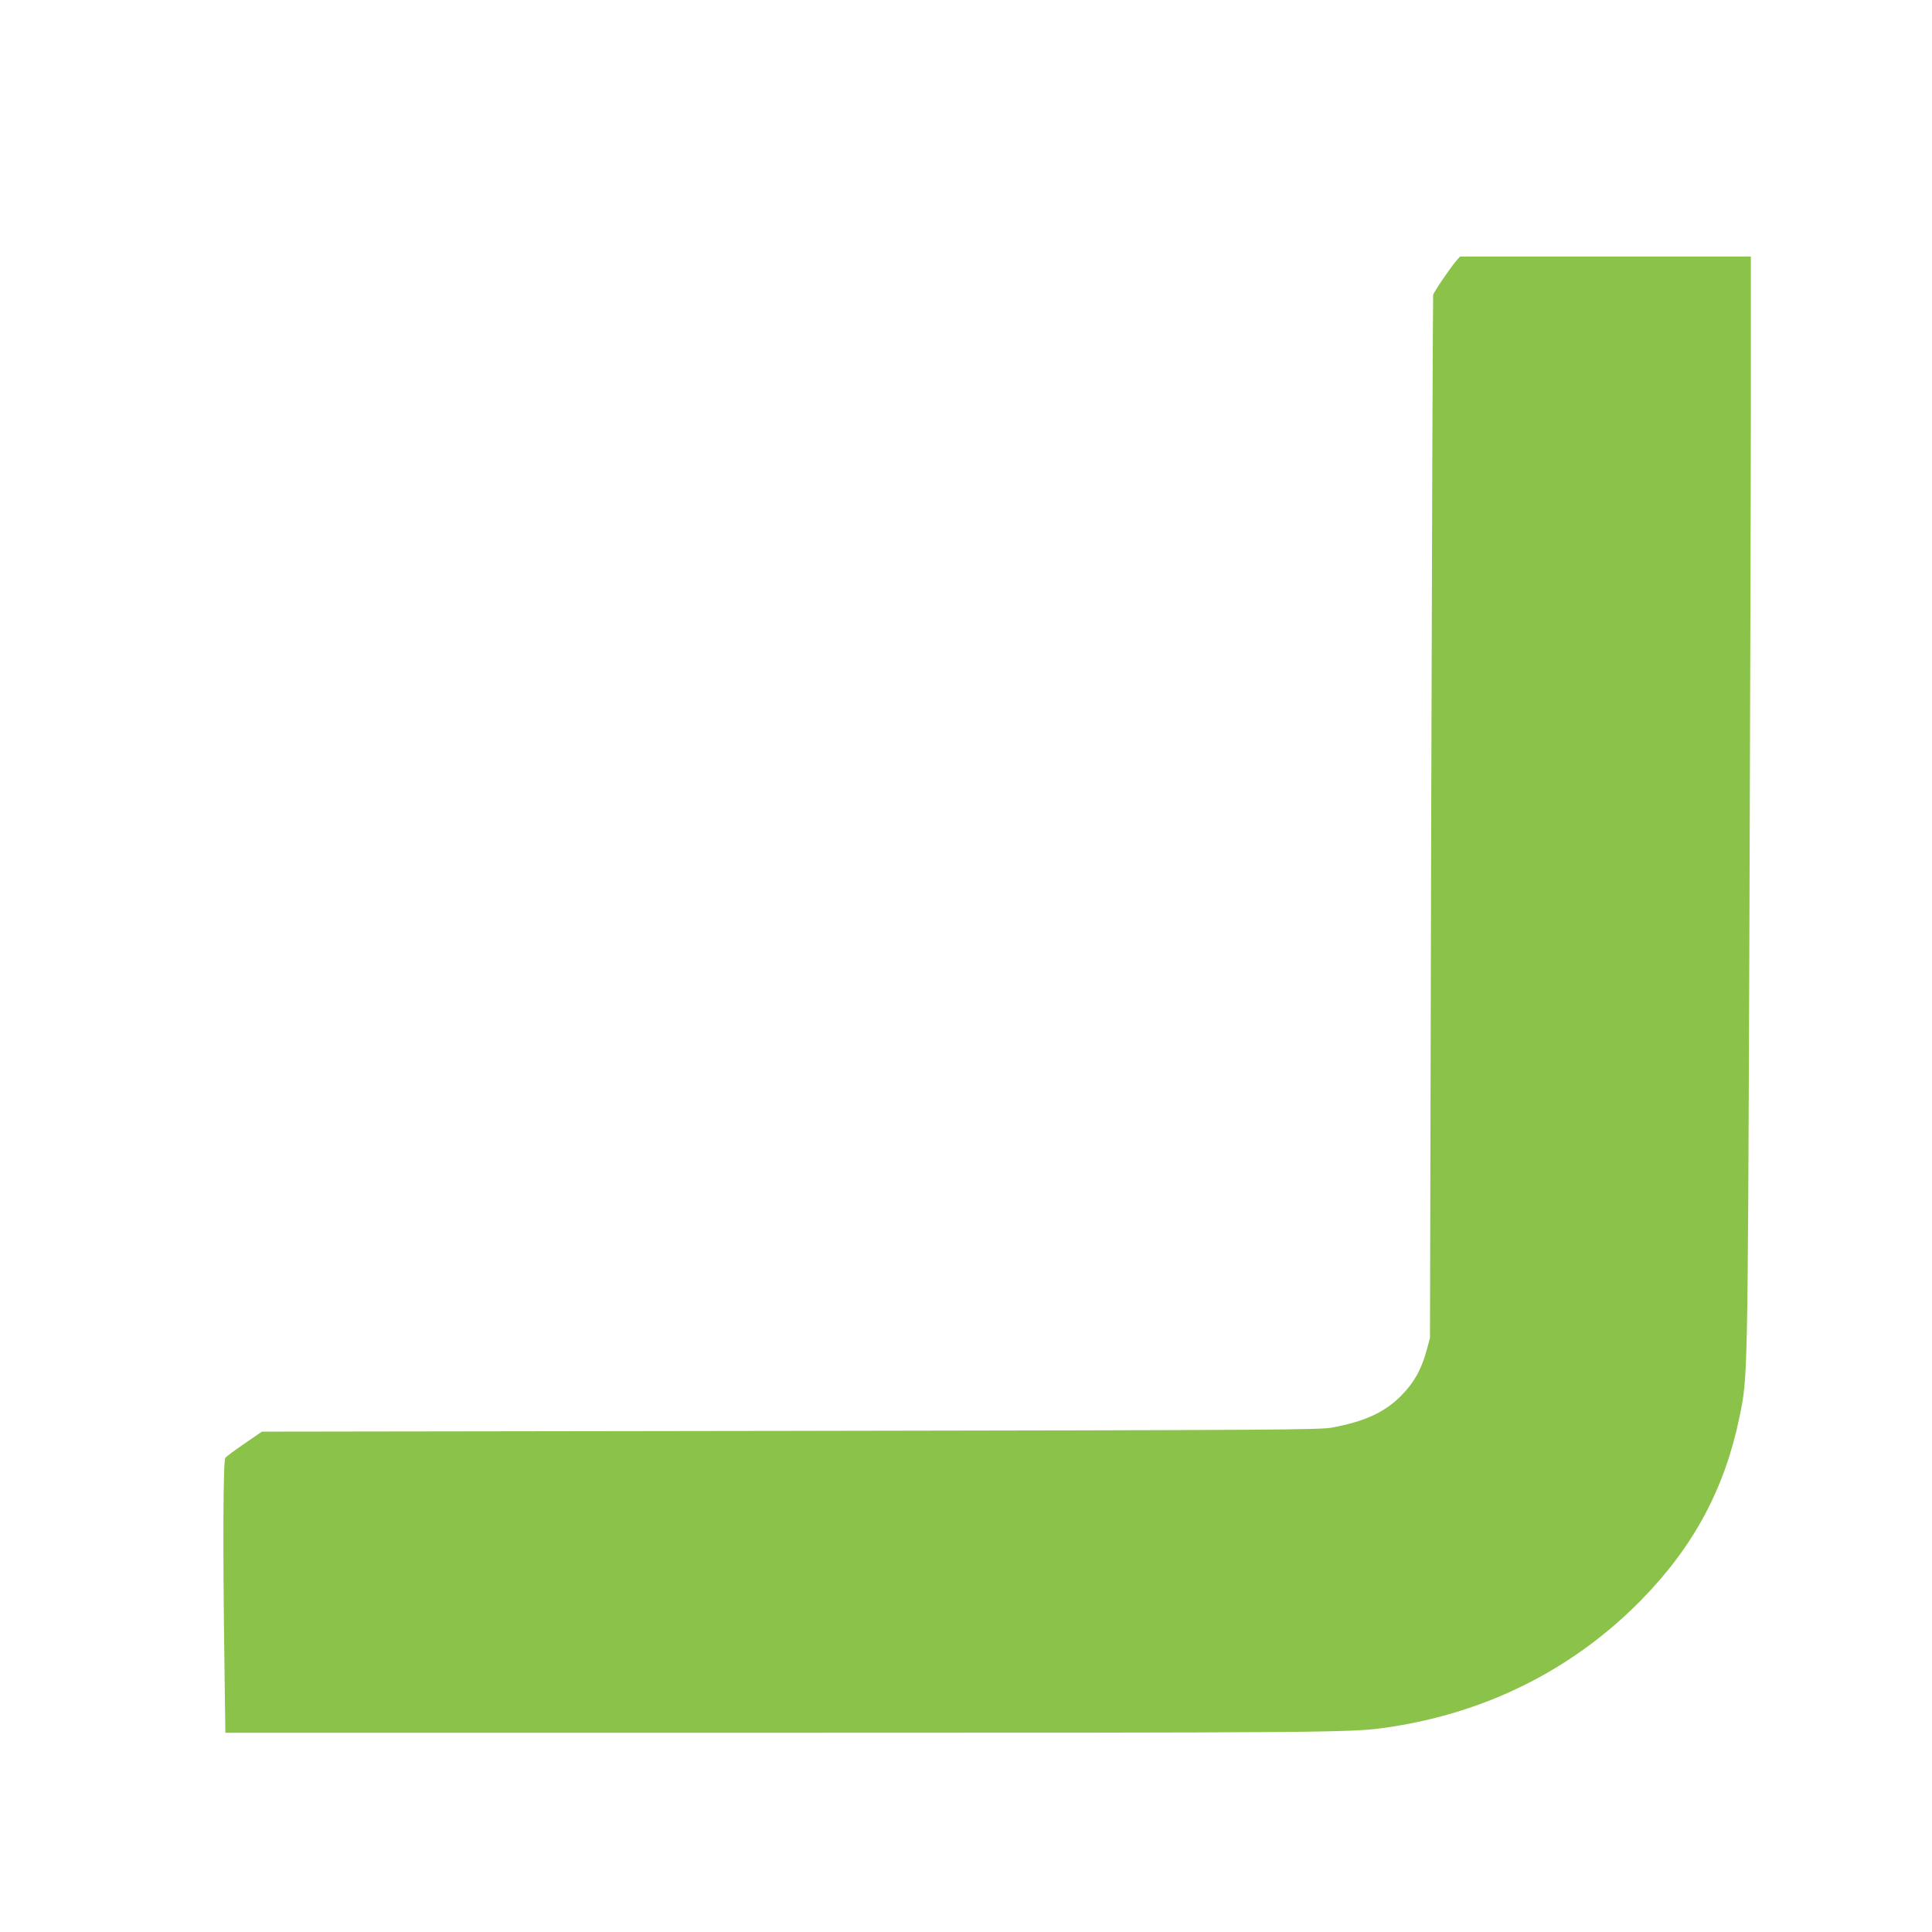 <?xml version="1.0" standalone="no"?>
<!DOCTYPE svg PUBLIC "-//W3C//DTD SVG 20010904//EN"
 "http://www.w3.org/TR/2001/REC-SVG-20010904/DTD/svg10.dtd">
<svg version="1.0" xmlns="http://www.w3.org/2000/svg"
 width="1280pt" height="1280pt" viewBox="0 0 1280 1280"
 preserveAspectRatio="xMidYMid meet">
<g transform="translate(0,1280) scale(0.1,-0.1)"
fill="#8bc34a" stroke="none">
<path d="M9653 11078 c-39 -44 -154 -212 -158 -232 -2 -12 -8 -1571 -13 -3466
l-8 -3445 -22 -80 c-35 -130 -86 -219 -172 -305 -109 -108 -237 -167 -454
-208 -84 -15 -350 -17 -3591 -22 l-3500 -5 -115 -79 c-63 -43 -121 -86 -127
-94 -15 -18 -17 -612 -6 -1370 l6 -452 3676 0 c3579 0 3780 2 3991 31 669 91
1257 382 1716 851 345 352 552 738 649 1212 54 265 54 218 65 3136 5 1488 10
3120 10 3628 l0 922 -963 0 -964 0 -20 -22z"/>
</g>
</svg>
